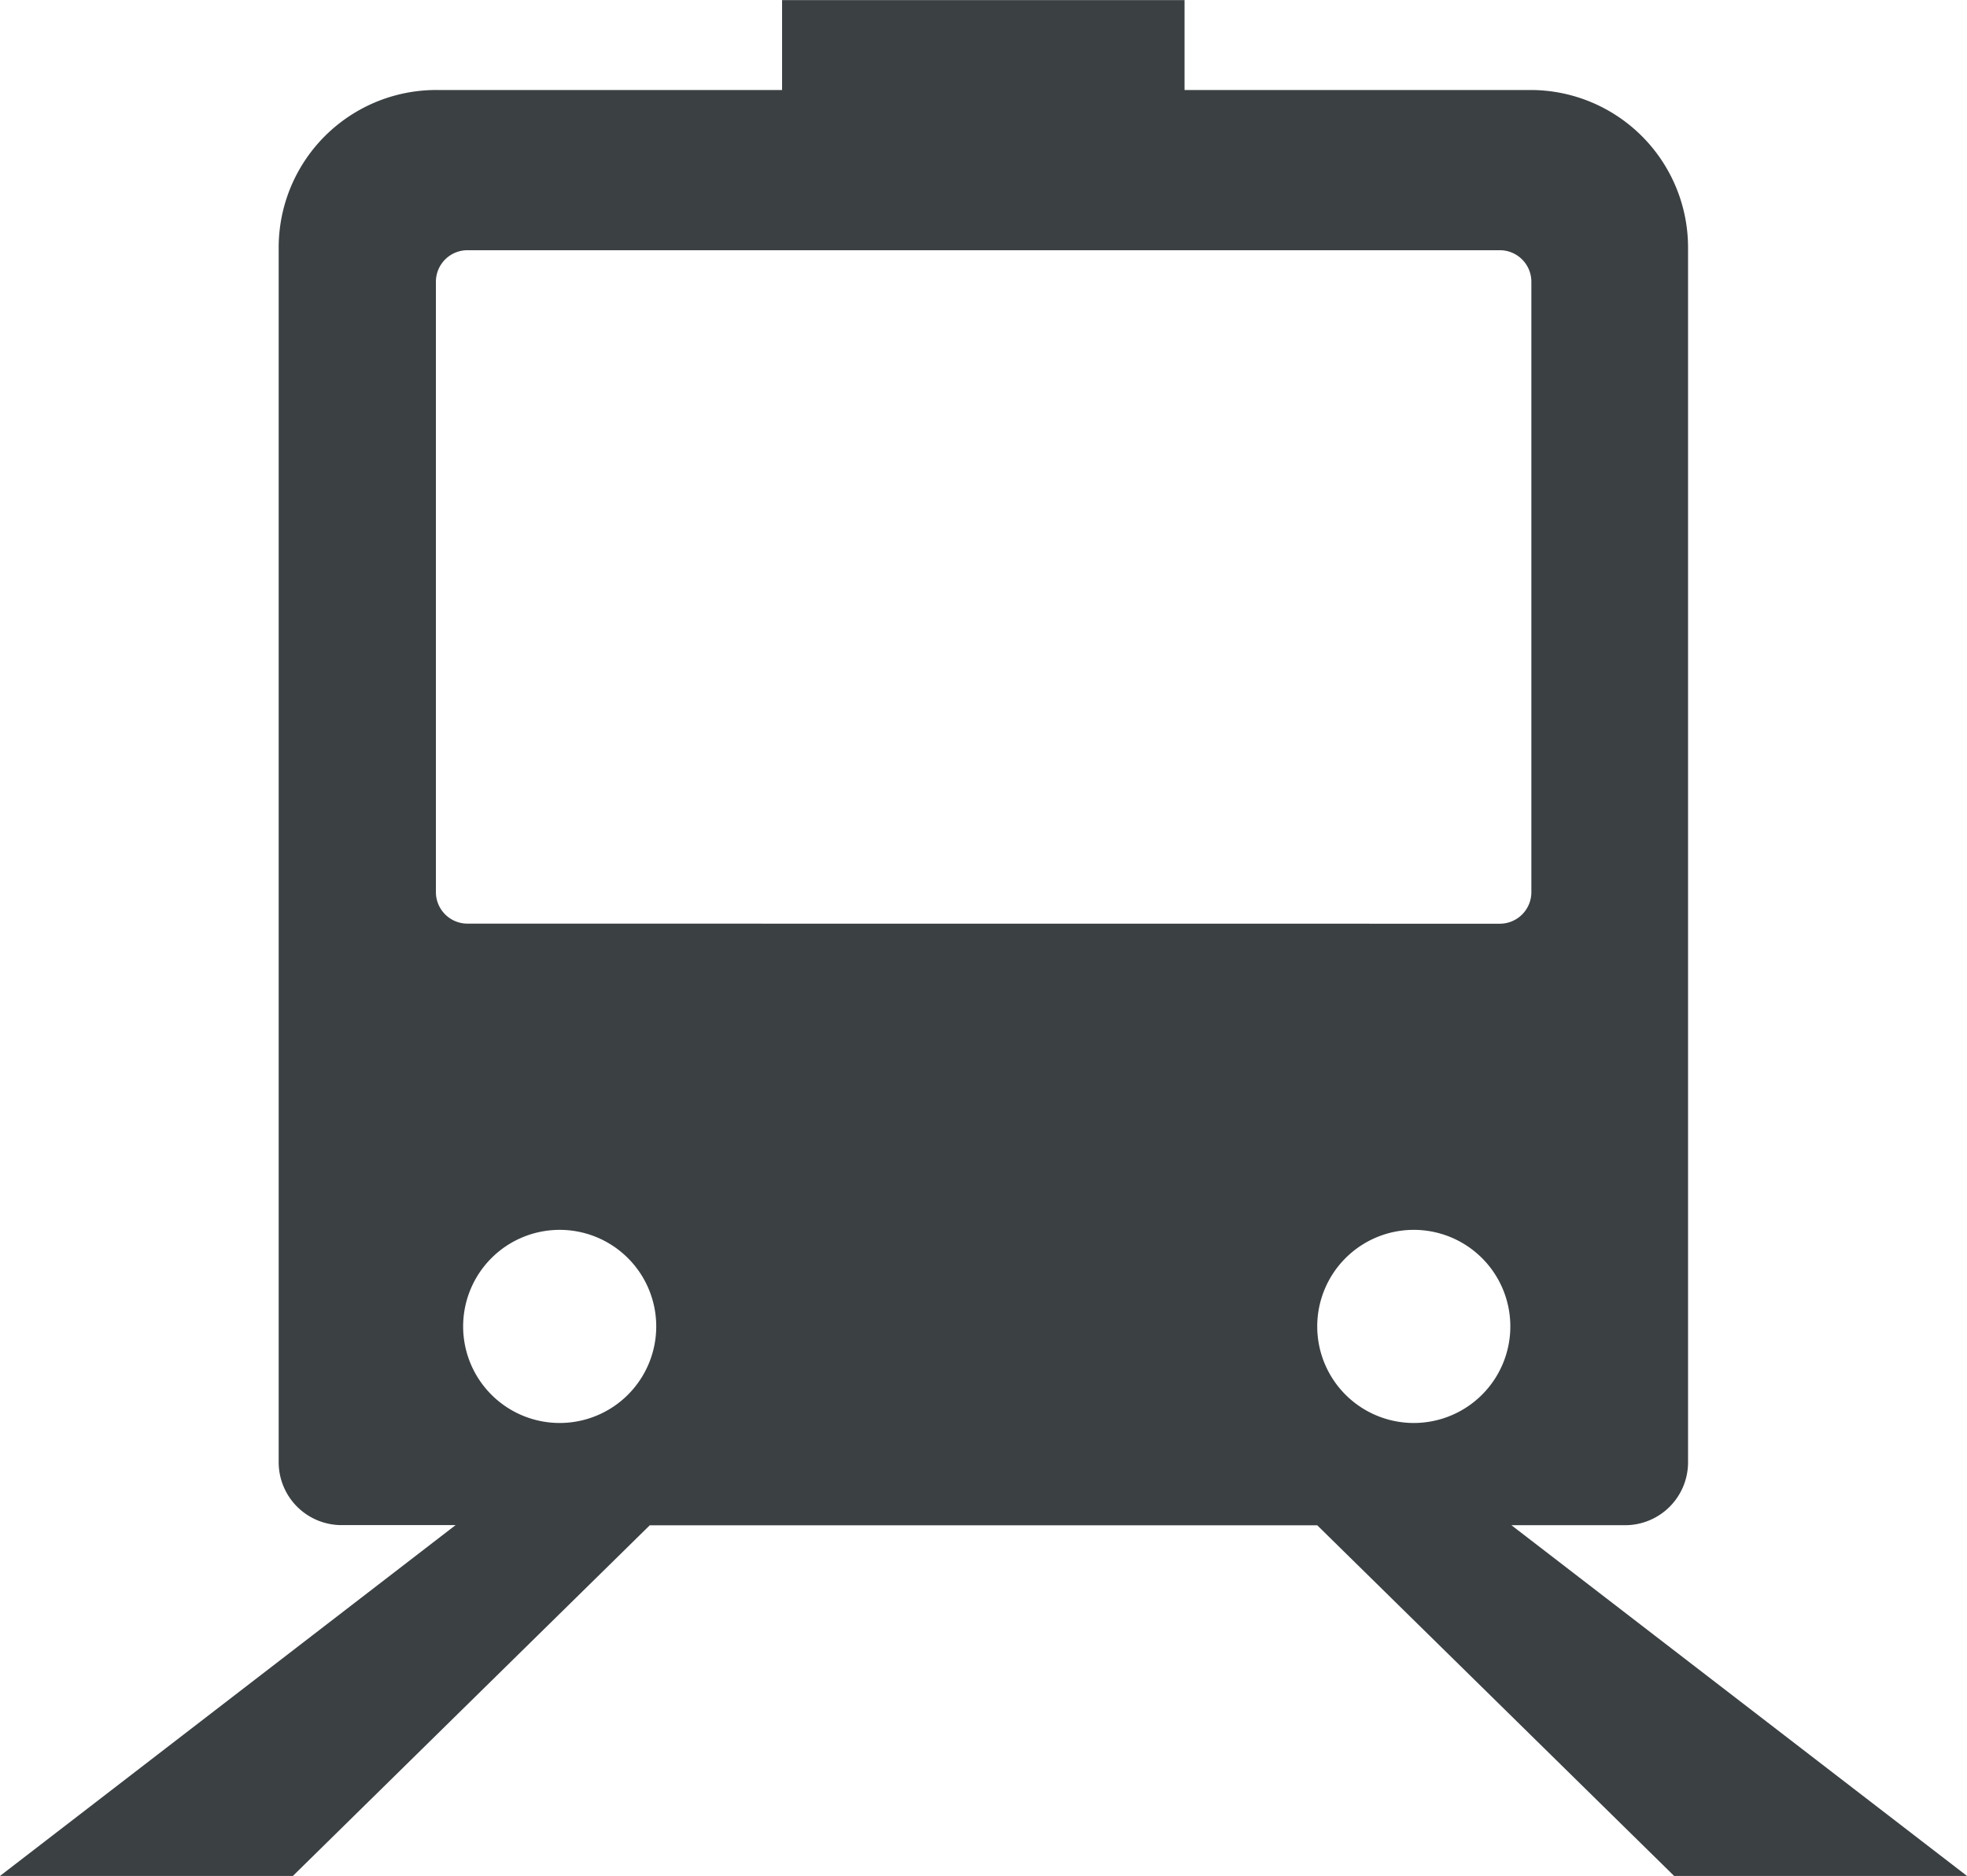 <svg xmlns="http://www.w3.org/2000/svg" width="21.881" height="20.865" viewBox="0 0 21.881 20.865"><path d="M16.813 16.964h1.265a.7.7 0 0 0 .7-.7V2.754a1.753 1.753 0 0 0-1.753-1.753h-3.848v-1H8.7v1H4.855A1.753 1.753 0 0 0 3.1 2.754v13.509a.7.7 0 0 0 .7.7h1.268L0 20.865h3.258l3.97-3.9h7.425l3.97 3.9h3.258zm-2.16-2.211a1.074 1.074 0 1 1 1.074 1.074 1.074 1.074 0 0 1-1.074-1.074zm-8.424 1.074A1.074 1.074 0 1 1 7.3 14.753a1.074 1.074 0 0 1-1.071 1.074zM5.2 10.273a.351.351 0 0 1-.351-.351V3.134a.351.351 0 0 1 .351-.351h11.484a.351.351 0 0 1 .351.351v6.789a.351.351 0 0 1-.351.351z" fill="#3b4043"/></svg>